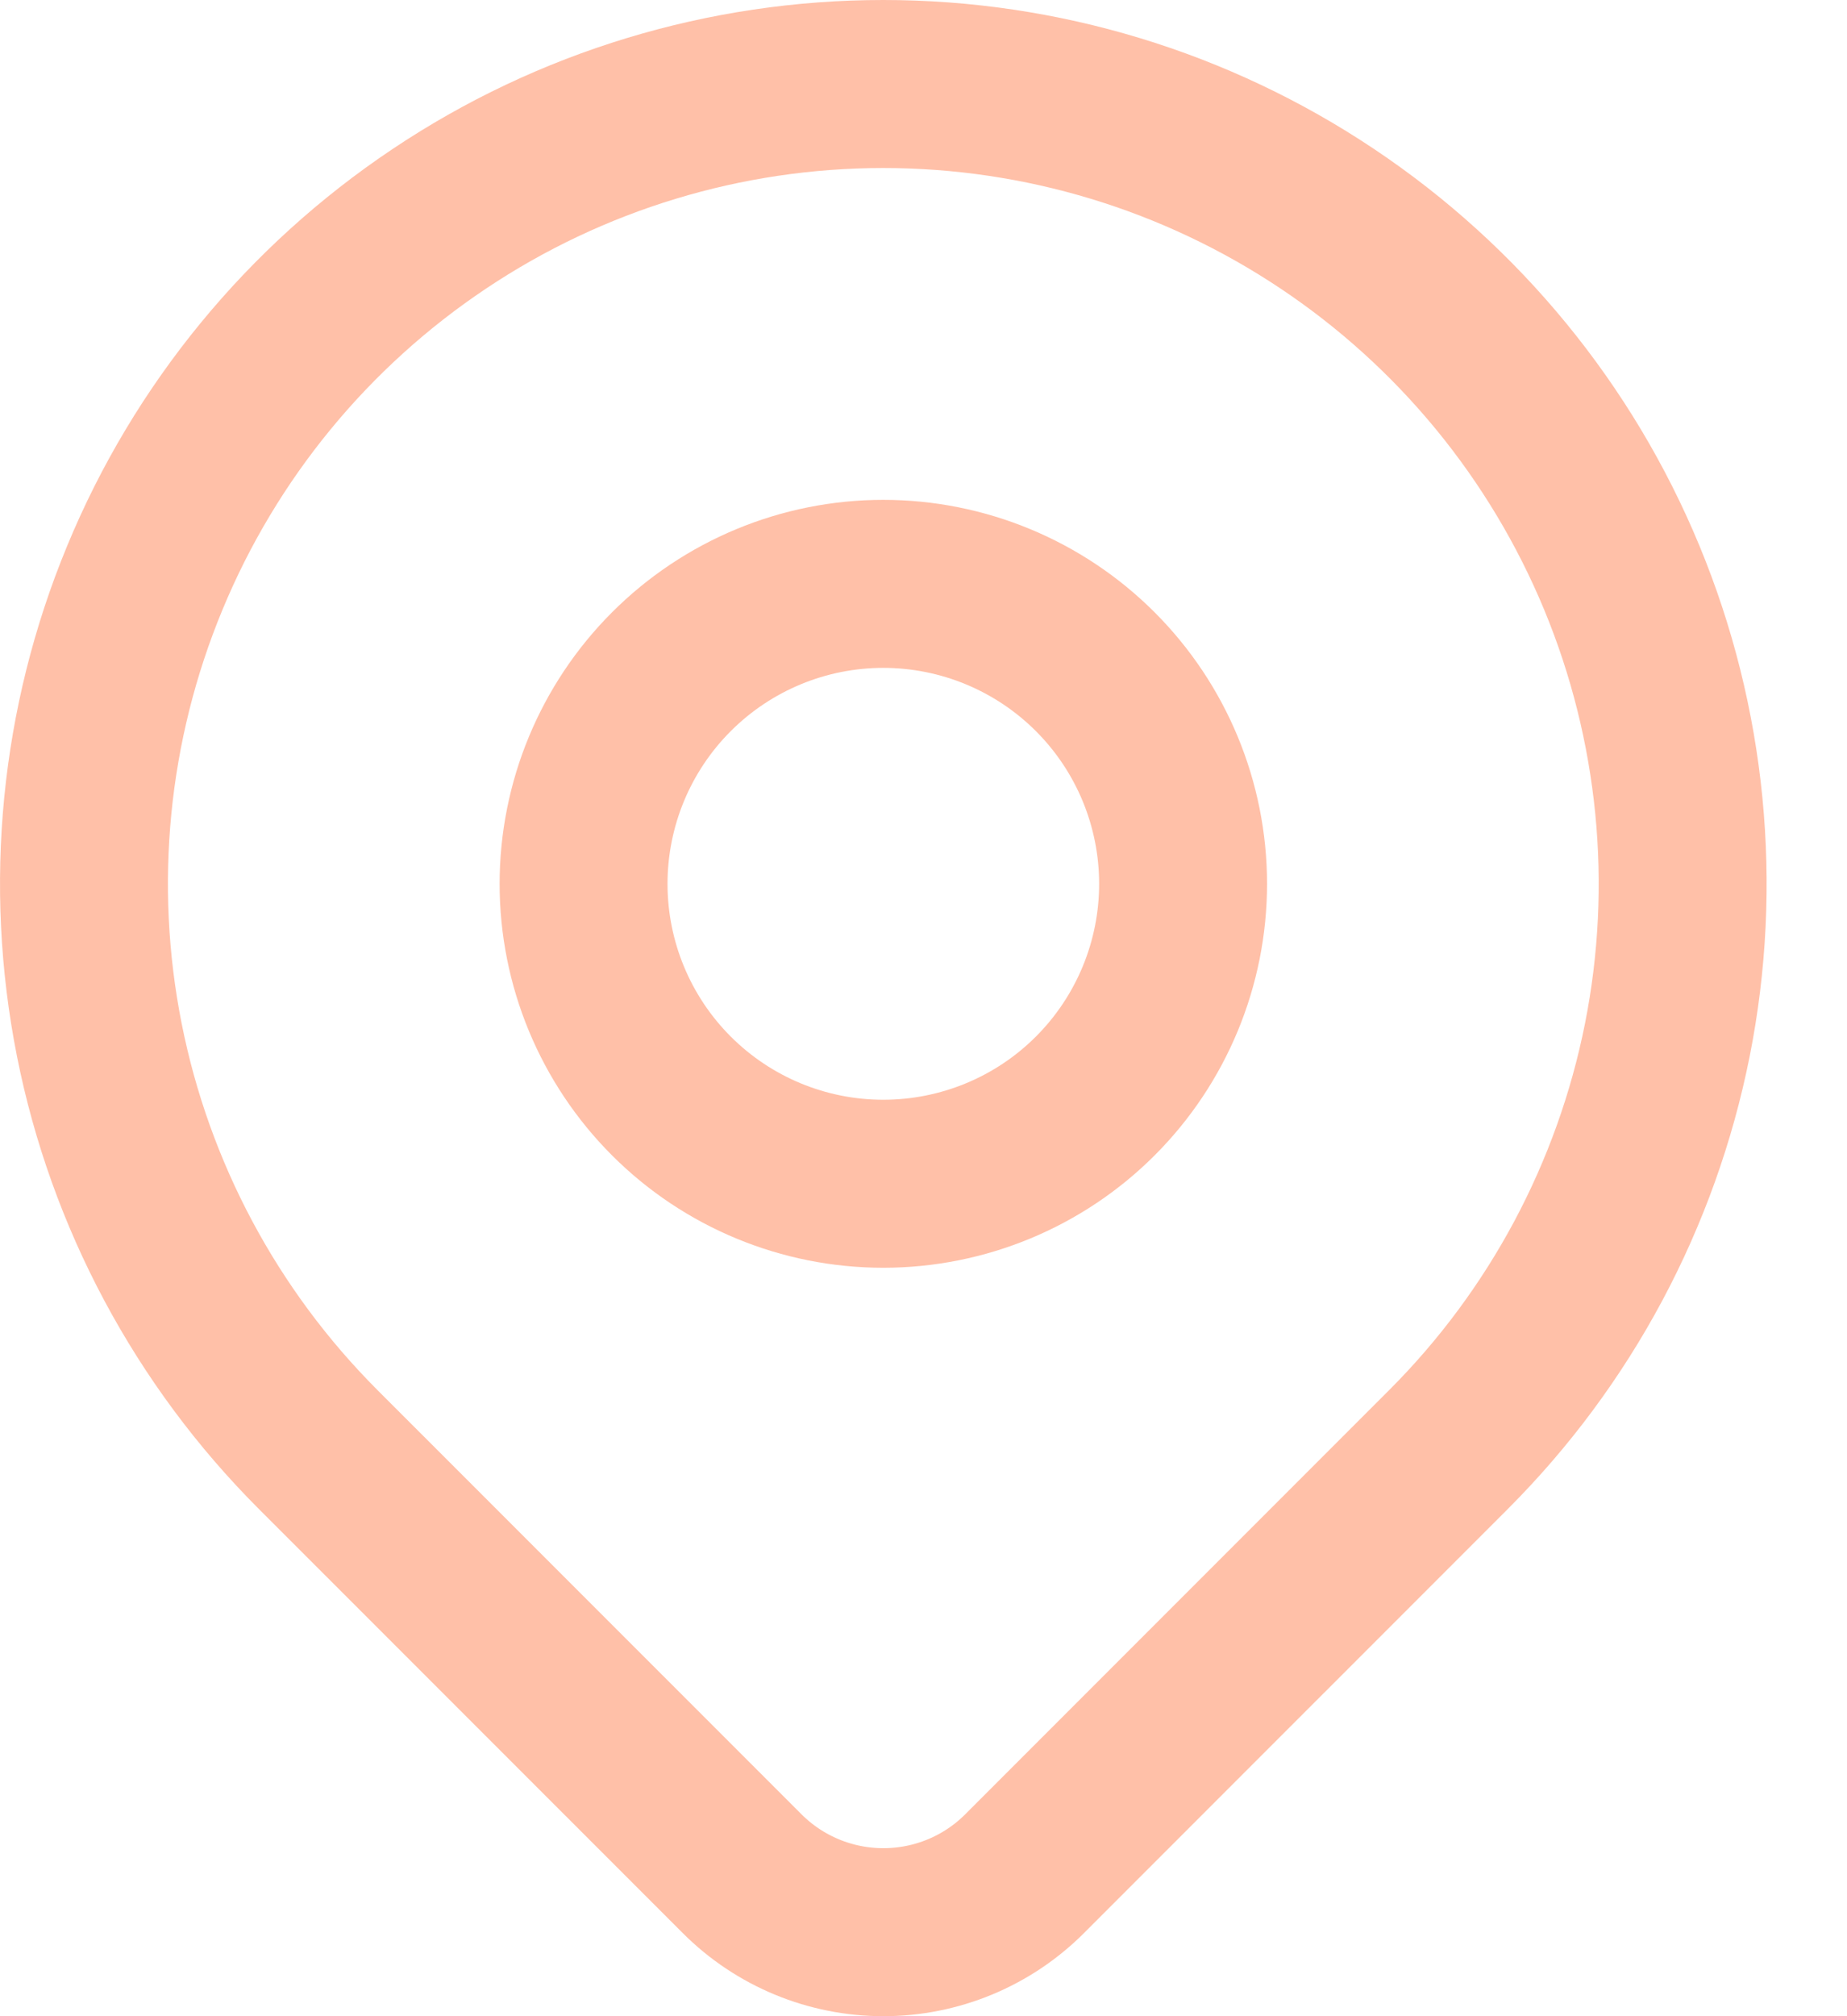 <svg width="22" height="24" viewBox="0 0 22 24" fill="none" xmlns="http://www.w3.org/2000/svg">
<path d="M6.951 10.521C6.951 11.468 7.327 12.376 7.997 13.046C8.666 13.715 9.574 14.091 10.521 14.091C11.468 14.091 12.377 13.715 13.046 13.046C13.716 12.376 14.092 11.468 14.092 10.521C14.092 9.574 13.716 8.666 13.046 7.996C12.377 7.327 11.468 6.95 10.521 6.95C9.574 6.95 8.666 7.327 7.997 7.996C7.327 8.666 6.951 9.574 6.951 10.521Z" stroke="#FFC0A8" stroke-width="2" stroke-linecap="round" stroke-linejoin="round"/>
<path d="M17.254 17.254L12.204 22.304C11.758 22.75 11.153 23 10.522 23C9.891 23 9.286 22.75 8.84 22.304L3.789 17.254C2.457 15.922 1.55 14.226 1.183 12.379C0.816 10.532 1.004 8.617 1.725 6.878C2.445 5.138 3.666 3.651 5.232 2.605C6.797 1.558 8.638 1 10.521 1C12.405 1 14.245 1.558 15.811 2.605C17.377 3.651 18.597 5.138 19.318 6.878C20.038 8.617 20.227 10.532 19.86 12.379C19.492 14.226 18.586 15.922 17.254 17.254Z" stroke="#FFC0A8" stroke-width="2" stroke-linecap="round" stroke-linejoin="round"/>
</svg>
